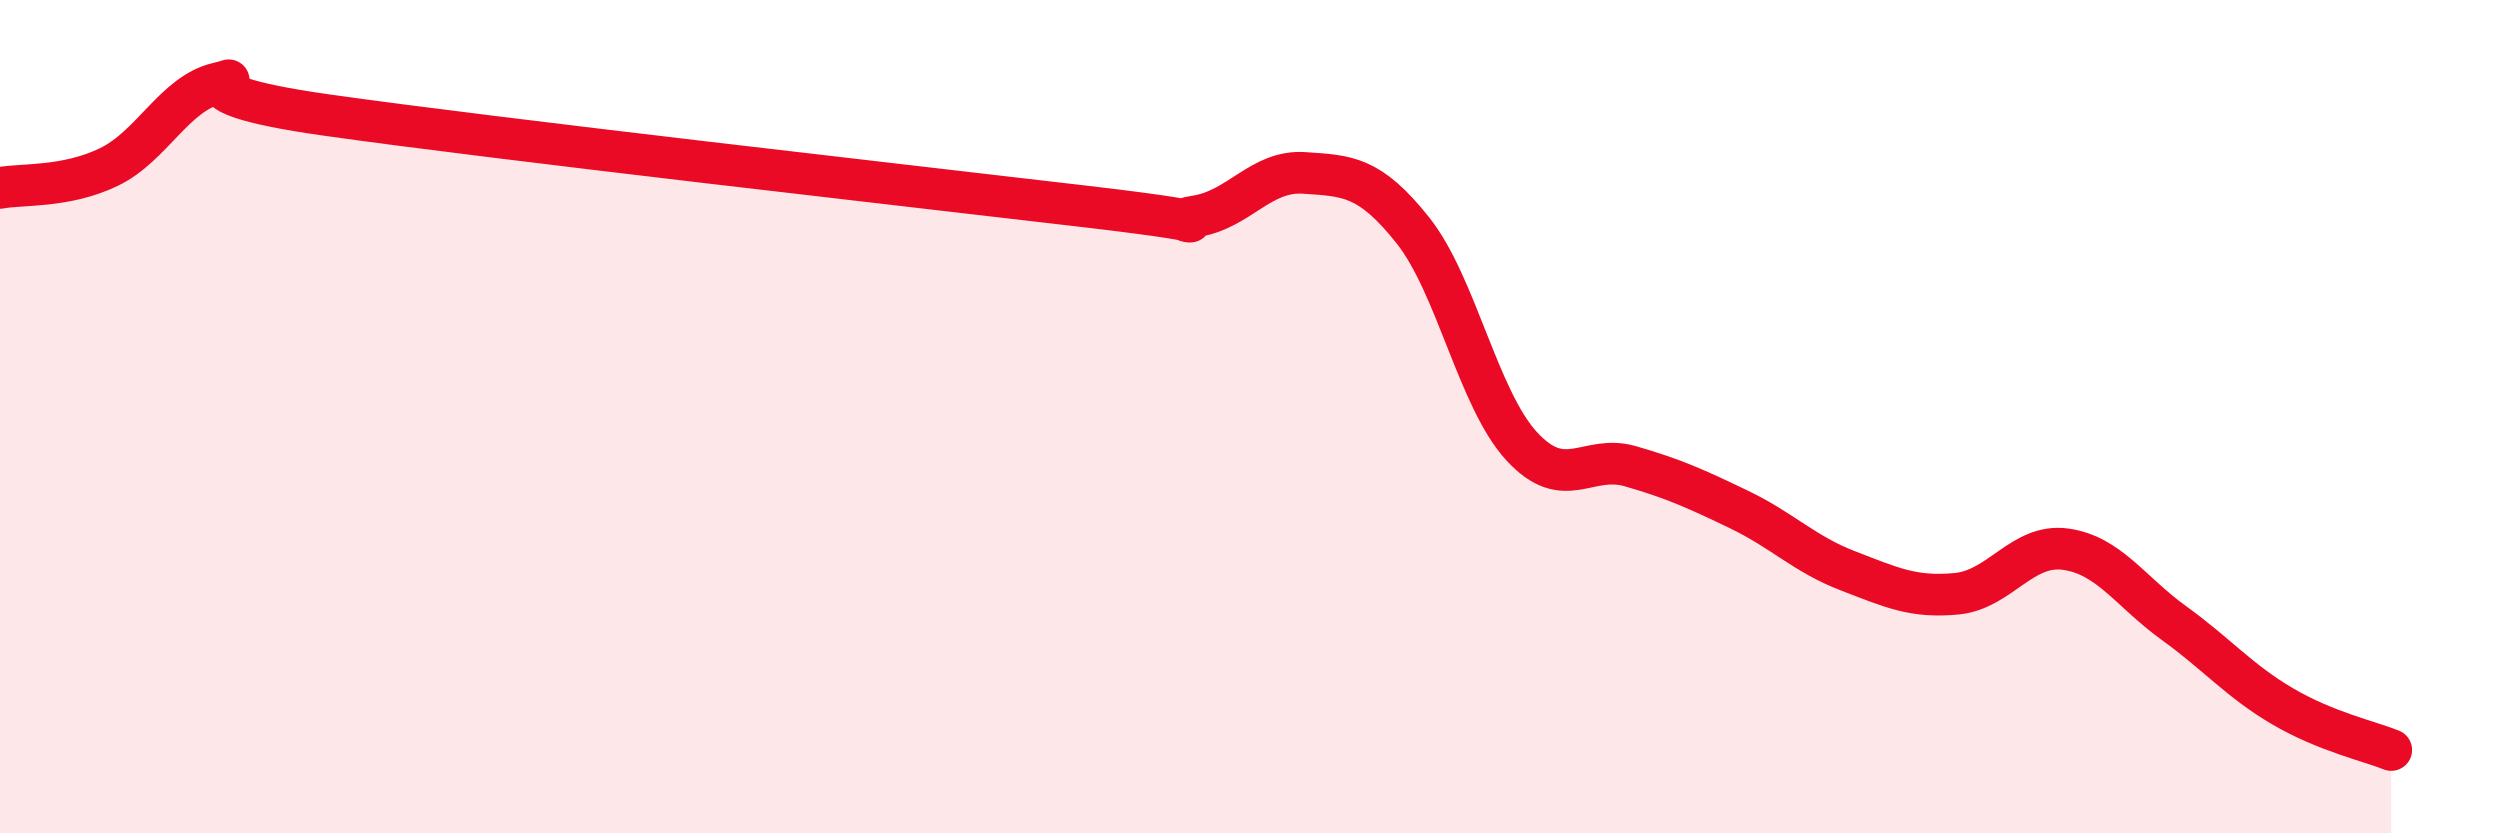 
    <svg width="60" height="20" viewBox="0 0 60 20" xmlns="http://www.w3.org/2000/svg">
      <path
        d="M 0,4.51 C 0.52,4.41 1.57,4.51 2.61,4.01 C 3.65,3.51 4.18,2.25 5.22,2 C 6.26,1.75 3.66,2.17 7.83,2.76 C 12,3.35 21.92,4.47 26.09,4.96 C 30.26,5.45 27.66,5.35 28.7,5.19 C 29.74,5.03 30.26,4.08 31.3,4.15 C 32.34,4.22 32.87,4.22 33.91,5.53 C 34.95,6.84 35.48,9.58 36.52,10.71 C 37.56,11.84 38.09,10.89 39.13,11.19 C 40.17,11.49 40.7,11.73 41.74,12.23 C 42.78,12.73 43.31,13.3 44.35,13.7 C 45.39,14.1 45.92,14.35 46.96,14.25 C 48,14.15 48.53,13.04 49.57,13.18 C 50.61,13.32 51.13,14.2 52.17,14.95 C 53.21,15.7 53.74,16.34 54.78,16.95 C 55.82,17.56 56.87,17.79 57.39,18L57.39 20L0 20Z"
        fill="#EB0A25"
        opacity="0.1"
        stroke-linecap="round"
        stroke-linejoin="round"
      />
      <path
        d="M 0,4.51 C 0.52,4.41 1.57,4.51 2.61,4.01 C 3.65,3.51 4.18,2.25 5.22,2 C 6.26,1.75 3.66,2.17 7.83,2.76 C 12,3.35 21.92,4.47 26.09,4.96 C 30.26,5.45 27.66,5.35 28.7,5.19 C 29.74,5.03 30.26,4.08 31.3,4.15 C 32.34,4.22 32.87,4.22 33.91,5.53 C 34.95,6.84 35.48,9.58 36.52,10.71 C 37.56,11.84 38.09,10.89 39.13,11.19 C 40.17,11.49 40.7,11.73 41.74,12.23 C 42.78,12.73 43.31,13.3 44.35,13.7 C 45.39,14.1 45.92,14.35 46.96,14.25 C 48,14.15 48.53,13.04 49.57,13.18 C 50.61,13.32 51.13,14.2 52.17,14.95 C 53.21,15.7 53.74,16.34 54.78,16.95 C 55.82,17.56 56.87,17.79 57.39,18"
        stroke="#EB0A25"
        stroke-width="1"
        fill="none"
        stroke-linecap="round"
        stroke-linejoin="round"
      />
    </svg>
  